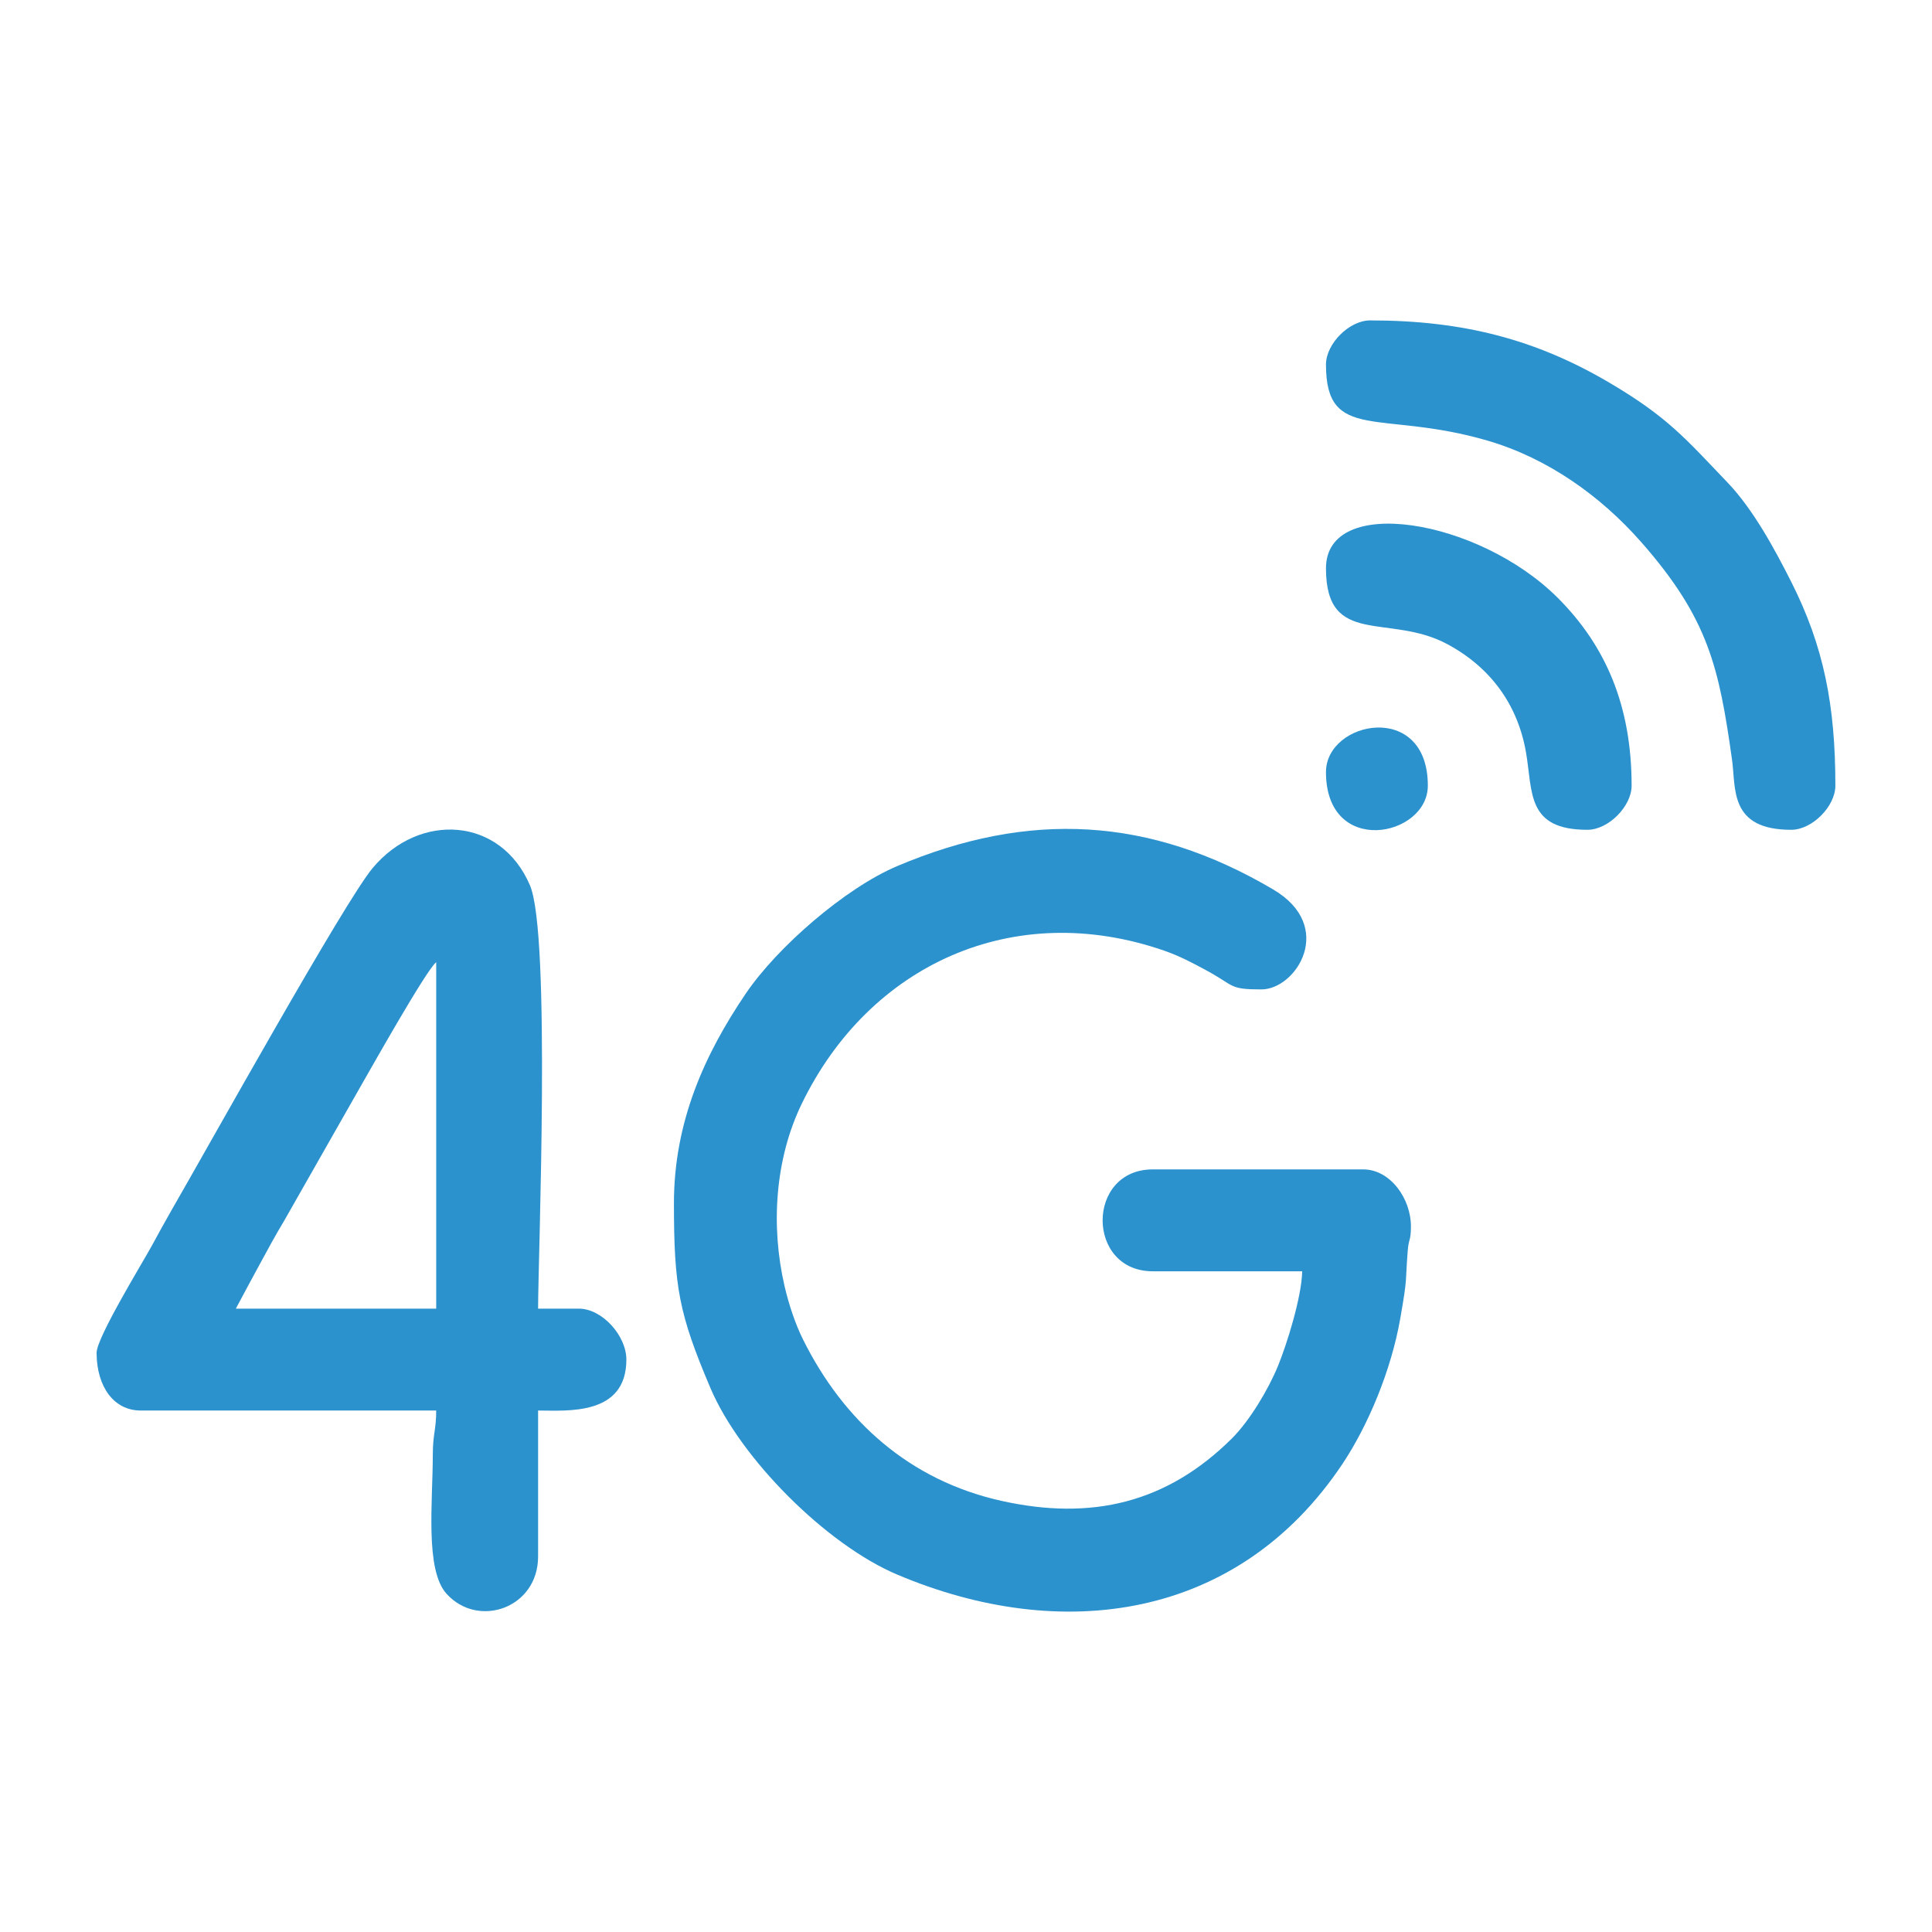 <?xml version="1.0" encoding="UTF-8"?>
<!DOCTYPE svg PUBLIC "-//W3C//DTD SVG 1.1//EN" "http://www.w3.org/Graphics/SVG/1.1/DTD/svg11.dtd">
<!-- Creator: CorelDRAW -->
<svg xmlns="http://www.w3.org/2000/svg" xml:space="preserve" width="0.706cm" height="0.706cm" version="1.1" style="shape-rendering:geometricPrecision; text-rendering:geometricPrecision; image-rendering:optimizeQuality; fill-rule:evenodd; clip-rule:evenodd"
viewBox="0 0 705.56 705.56"
 xmlns:xlink="http://www.w3.org/1999/xlink"
 xmlns:xodm="http://www.corel.com/coreldraw/odm/2003">
 <defs>
  <style type="text/css">
   <![CDATA[
    .fil0 {fill:#2B92CD}
   ]]>
  </style>
 </defs>
 <g id="Layer_x0020_1">
  <g id="_1960766490560">
   <path class="fil0" d="M246.12 439.46c0,30.57 1.83,40.35 13.28,67.34 10.93,25.8 42.32,57.24 68.2,68.21 59.93,25.4 124.45,16.75 162.59,-40.29 9.33,-13.95 17.84,-34.08 21.19,-53.24 2.75,-15.71 1.74,-12.29 2.71,-24.57 0.38,-4.86 1.14,-3.57 1.18,-8.78 0.11,-10.44 -7.62,-21.07 -17.39,-21.07l-76.89 0c-24.42,0 -24.42,37.21 0,37.21l54.57 0c-0.22,9.7 -5.74,26.98 -8.84,34.56 -3.55,8.68 -10.43,20.13 -16.88,26.53 -23.7,23.52 -51.18,30.09 -84.16,22.74 -33.43,-7.46 -57.57,-29.03 -72.46,-59.01 -2.65,-5.33 -5.07,-12.38 -6.69,-19.35 -5.13,-22.12 -3.48,-46.57 6.28,-66.68 24.67,-50.84 77.39,-74.96 132.39,-55.87 5.59,1.95 10.22,4.41 15.22,7.11 10.72,5.77 8.21,7.03 20.25,7.03 12.71,0 27.3,-22.95 4.27,-36.52 -45.11,-26.59 -89.21,-28.89 -137.34,-8.49 -18.98,8.04 -43.76,29.6 -55.21,46.48 -15.02,22.15 -26.27,46.82 -26.27,76.66z"/>
   <path class="fil0" d="M159.3 351.4l0 126.51 -73.17 0c2.96,-5.6 5.76,-10.73 8.68,-16.13 2.76,-5.08 5.8,-10.73 8.92,-15.88l26.98 -47.43c3.95,-6.85 25.05,-44.46 28.59,-47.07zm-124.02 142.98l0 -0.41c0.12,-5.68 16.82,-32.89 20.26,-39.2 2.45,-4.48 4.65,-8.56 7.08,-12.77 14.17,-24.55 63.14,-112.61 73.46,-124.98 17.18,-20.57 46.83,-18.68 57.47,6.33 7.68,18.06 2.96,136.16 2.96,154.56l14.88 0c8.51,0 17.36,9.89 17.36,18.6 0,20.69 -21.82,18.61 -32.24,18.61l0 53.33c0,18.82 -21.85,26.4 -33.44,13.59 -7.93,-8.77 -5.01,-33.74 -5.01,-50.8 0,-7.55 1.24,-9.05 1.24,-16.12l-107.9 0c-9.99,0 -16,-8.88 -16.12,-20.74z"/>
   <path class="fil0" d="M484.24 133.13c0,28.65 20.11,16.41 59.02,27.79 22.05,6.44 41.34,20.29 56.04,36.98 24.66,28.02 28.49,45.84 33.24,79.62 1.46,10.38 -1.15,25.52 21.61,25.52 7.61,0 16.12,-8.52 16.12,-16.13 0,-29.29 -4.22,-50.86 -16.11,-74.41 -6.1,-12.07 -13.86,-26.43 -23.26,-36.28 -15.36,-16.06 -21.89,-23.92 -43,-36.37 -26.73,-15.78 -53.34,-22.84 -87.54,-22.84 -7.61,0 -16.12,8.51 -16.12,16.12z"/>
   <path class="fil0" d="M484.24 207.54c0,28.98 23.07,16.32 44.26,27.67 15.66,8.39 25.7,21.89 28.77,39.44 2.54,14.53 0.05,28.39 22.46,28.39 7.61,0 16.13,-8.52 16.13,-16.13 0,-28.92 -9.3,-50.91 -26.94,-68.55 -28.98,-28.98 -84.68,-38.02 -84.68,-10.82z"/>
   <path class="fil0" d="M484.24 281.95c0,31.16 37.2,23.76 37.2,4.96 0,-31.15 -37.2,-23.75 -37.2,-4.96z"/>
  </g>
 </g>
</svg>
